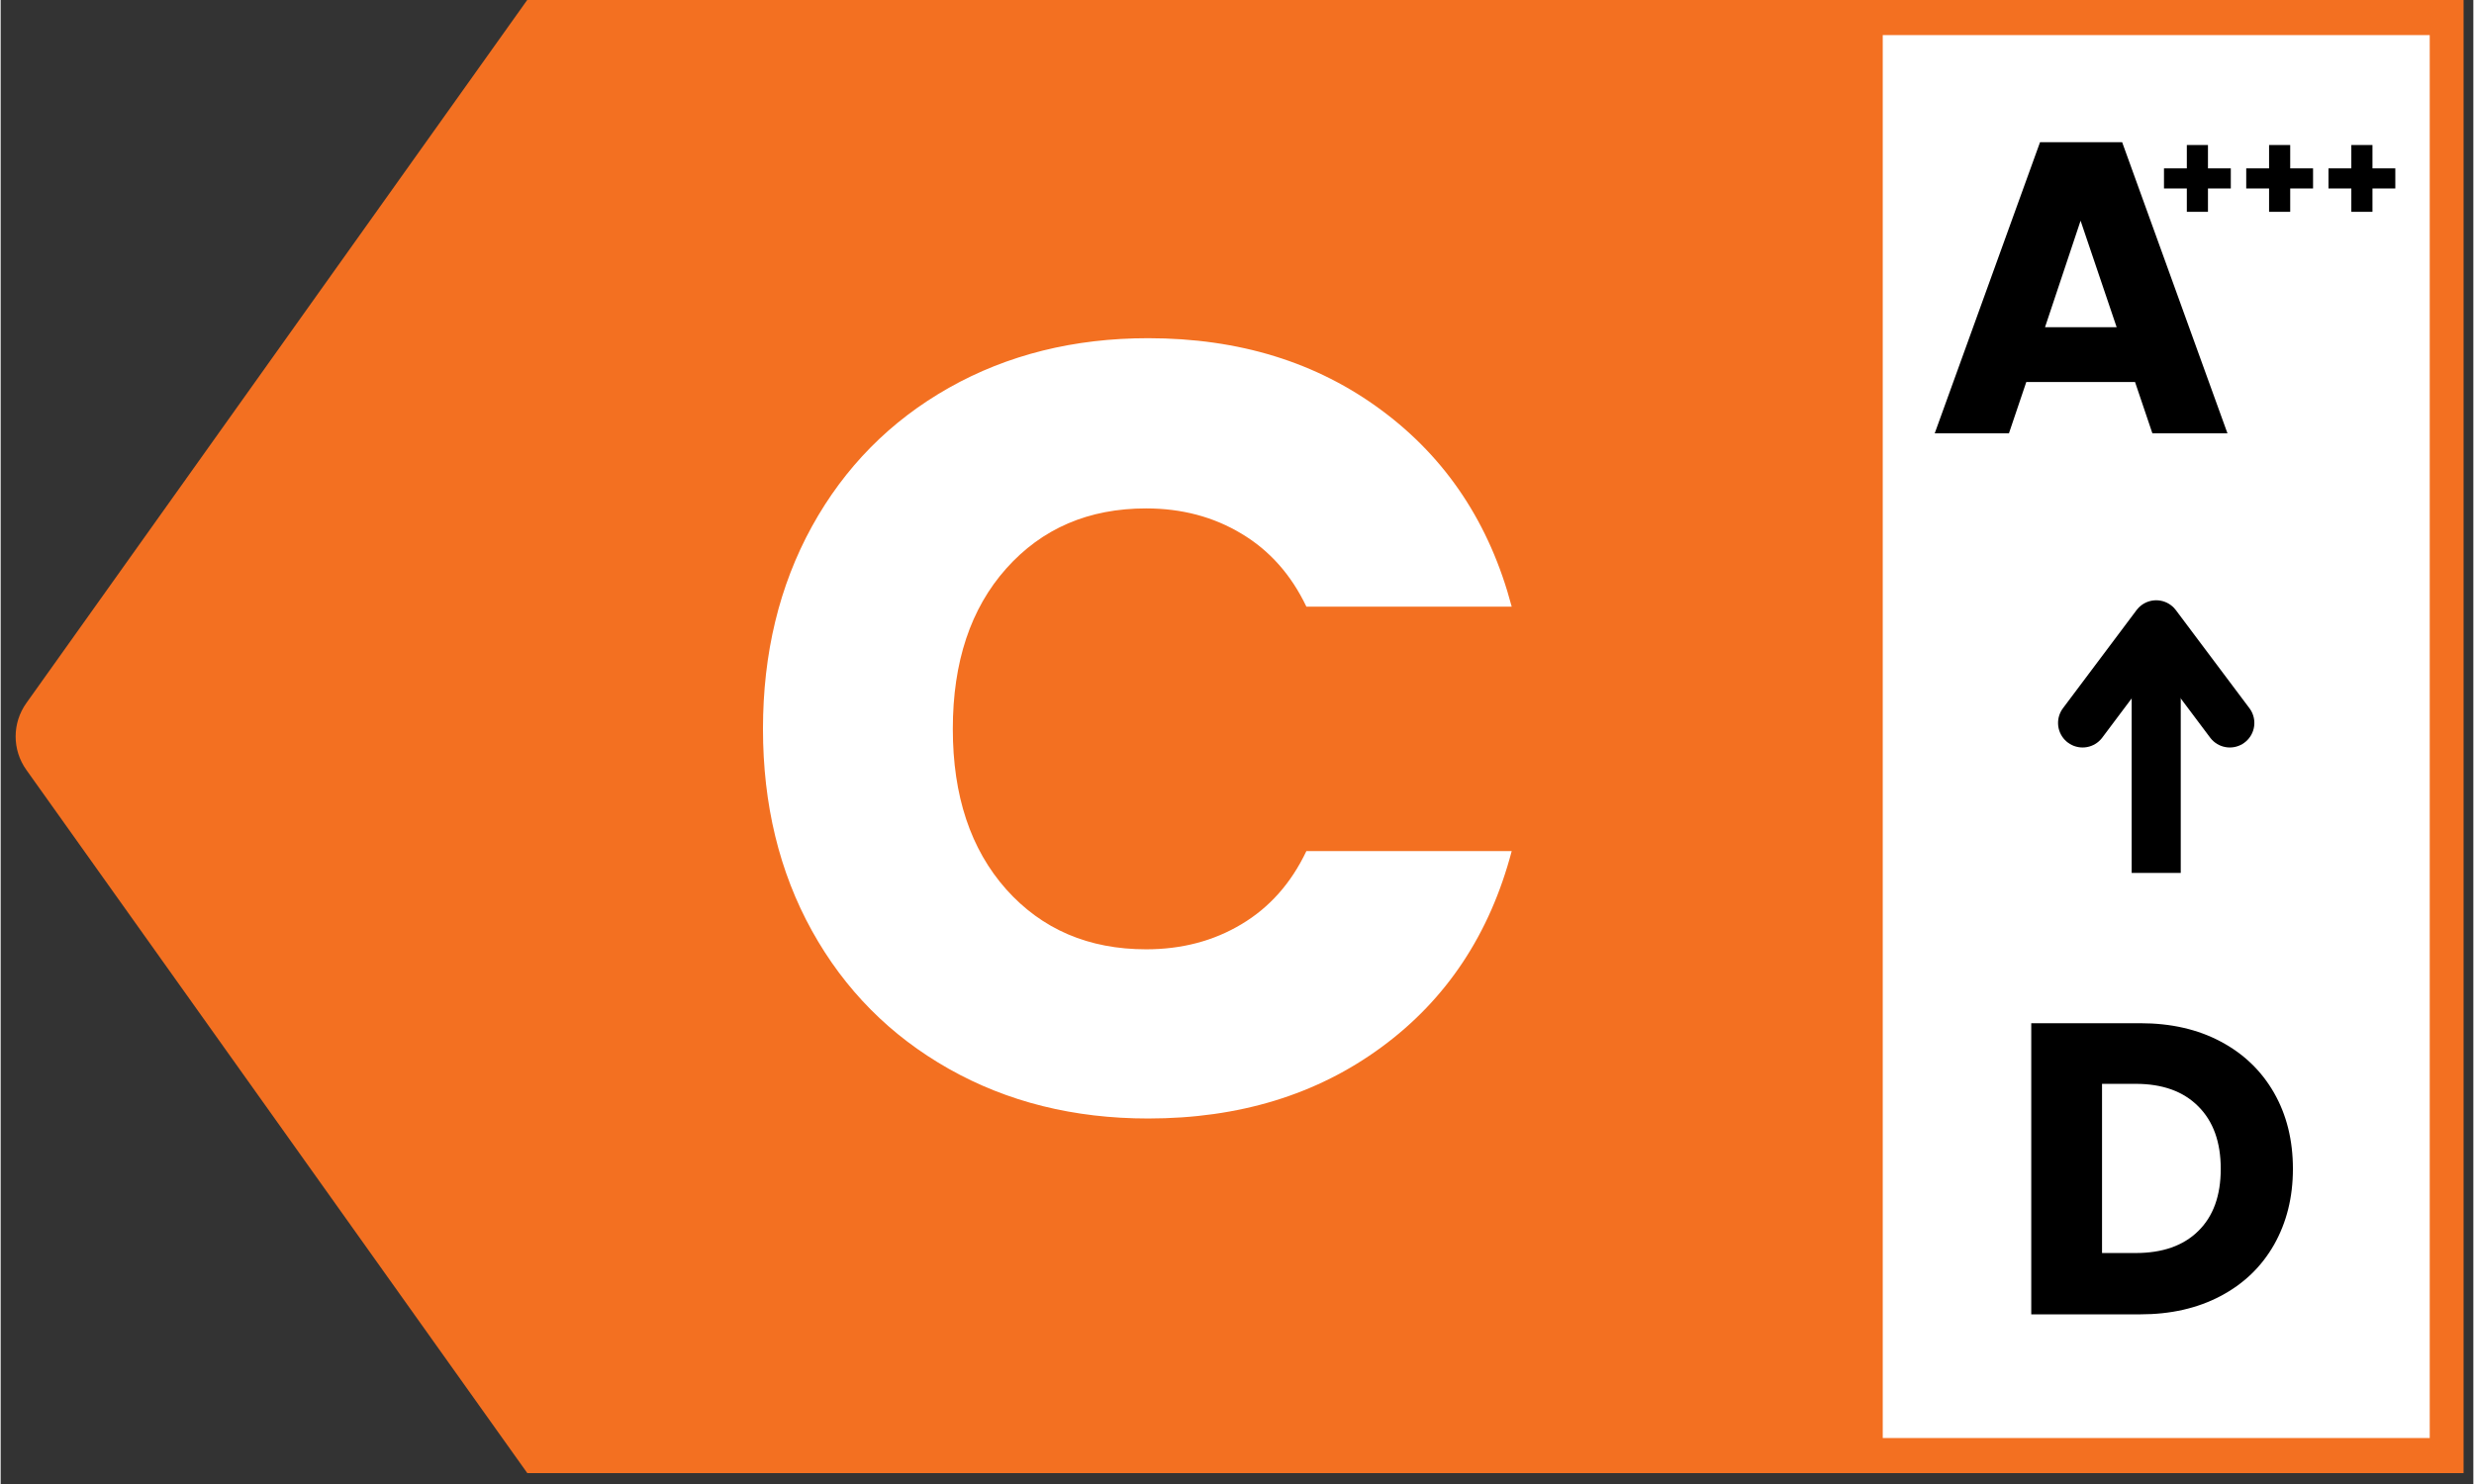 <svg version="1.0" preserveAspectRatio="xMidYMid meet" height="180" viewBox="0 0 224.88 135" zoomAndPan="magnify" width="300" xmlns:xlink="http://www.w3.org/1999/xlink" xmlns="http://www.w3.org/2000/svg"><rect x="0" y="0" width="224.88" height="135" fill="#333333" stroke="none"/><defs><g></g><clipPath id="3b969bec40"><path clip-rule="nonzero" d="M 51.031 0 L 223.992 0 L 223.992 134.008 L 51.031 134.008 Z M 51.031 0"></path></clipPath><clipPath id="56ce7d144b"><path clip-rule="nonzero" d="M 0.031 0 L 172.992 0 L 172.992 134.008 L 0.031 134.008 Z M 0.031 0"></path></clipPath><clipPath id="b93a76641d"><rect height="135" y="0" width="173" x="0"></rect></clipPath><clipPath id="b5ac66146f"><path clip-rule="nonzero" d="M 1.273 0 L 56.621 0 L 56.621 134.008 L 1.273 134.008 Z M 1.273 0"></path></clipPath><clipPath id="7bad4b20ea"><path clip-rule="nonzero" d="M 2.332 63.965 L 54.461 -9.23 C 54.762 -9.652 55.297 -9.832 55.793 -9.672 C 56.285 -9.516 56.621 -9.059 56.621 -8.539 L 56.621 142.535 C 56.621 143.055 56.285 143.512 55.793 143.672 C 55.297 143.828 54.762 143.648 54.461 143.227 L 2.332 70.031 C 1.039 68.215 1.039 65.781 2.332 63.965 Z M 2.332 63.965"></path></clipPath><clipPath id="3d7a49fd5e"><path clip-rule="nonzero" d="M 0.273 0 L 55.621 0 L 55.621 134.008 L 0.273 134.008 Z M 0.273 0"></path></clipPath><clipPath id="5b47448d19"><path clip-rule="nonzero" d="M 1.332 63.965 L 53.461 -9.23 C 53.762 -9.652 54.297 -9.832 54.793 -9.672 C 55.285 -9.516 55.621 -9.059 55.621 -8.539 L 55.621 142.535 C 55.621 143.055 55.285 143.512 54.793 143.672 C 54.297 143.828 53.762 143.648 53.461 143.227 L 1.332 70.031 C 0.039 68.215 0.039 65.781 1.332 63.965 Z M 1.332 63.965"></path></clipPath><clipPath id="d5ef2d21d2"><rect height="135" y="0" width="56" x="0"></rect></clipPath><clipPath id="6a1866a623"><path clip-rule="nonzero" d="M 171.168 3.191 L 220.914 3.191 L 220.914 130.816 L 171.168 130.816 Z M 171.168 3.191"></path></clipPath><clipPath id="f15f9d2de6"><path clip-rule="nonzero" d="M 0.168 0.191 L 49.914 0.191 L 49.914 127.816 L 0.168 127.816 Z M 0.168 0.191"></path></clipPath><clipPath id="d7bda080c3"><rect height="128" y="0" width="50" x="0"></rect></clipPath></defs><g clip-path="url(#3b969bec40)"><g transform="matrix(1, 0, 0, 1, 51, -0)"><g clip-path="url(#b93a76641d)"><g clip-path="url(#56ce7d144b)"><path fill-rule="nonzero" fill-opacity="1" d="M 0.031 0 L 173.301 0 L 173.301 134.008 L 0.031 134.008 Z M 0.031 0" fill="#f37021"></path></g></g></g></g><g clip-path="url(#b5ac66146f)"><g clip-path="url(#7bad4b20ea)"><g transform="matrix(1, 0, 0, 1, 1, -0)"><g clip-path="url(#d5ef2d21d2)"><g clip-path="url(#3d7a49fd5e)"><g clip-path="url(#5b47448d19)"><path fill-rule="nonzero" fill-opacity="1" d="M -0.828 146.258 L -0.828 -12.281 L 55.621 -12.281 L 55.621 146.258 Z M -0.828 146.258" fill="#f37021"></path></g></g></g></g></g></g><g fill-opacity="1" fill="#ffffff"><g transform="translate(66.048, 101.25)"><g><path d="M 3.281 -34.938 C 3.281 -41.82 4.766 -47.961 7.734 -53.359 C 10.711 -58.754 14.863 -62.957 20.188 -65.969 C 25.52 -68.977 31.562 -70.484 38.312 -70.484 C 46.582 -70.484 53.66 -68.297 59.547 -63.922 C 65.441 -59.555 69.383 -53.602 71.375 -46.062 L 52.703 -46.062 C 51.316 -48.969 49.348 -51.18 46.797 -52.703 C 44.254 -54.234 41.363 -55 38.125 -55 C 32.895 -55 28.656 -53.176 25.406 -49.531 C 22.164 -45.895 20.547 -41.031 20.547 -34.938 C 20.547 -28.852 22.164 -23.988 25.406 -20.344 C 28.656 -16.707 32.895 -14.891 38.125 -14.891 C 41.363 -14.891 44.254 -15.648 46.797 -17.172 C 49.348 -18.691 51.316 -20.91 52.703 -23.828 L 71.375 -23.828 C 69.383 -16.273 65.441 -10.332 59.547 -6 C 53.66 -1.664 46.582 0.5 38.312 0.5 C 31.562 0.5 25.52 -1.004 20.188 -4.016 C 14.863 -7.023 10.711 -11.211 7.734 -16.578 C 4.766 -21.941 3.281 -28.062 3.281 -34.938 Z M 3.281 -34.938"></path></g></g></g><g clip-path="url(#6a1866a623)"><g transform="matrix(1, 0, 0, 1, 171, 3)"><g clip-path="url(#d7bda080c3)"><g clip-path="url(#f15f9d2de6)"><path fill-rule="nonzero" fill-opacity="1" d="M 0.168 0.191 L 49.914 0.191 L 49.914 127.855 L 0.168 127.855 Z M 0.168 0.191" fill="#ffffff"></path></g></g></g></g><path stroke-miterlimit="4" stroke-opacity="1" stroke-width="6" stroke="#000000" d="M -0 3.001 L 30.337 3.001" stroke-linejoin="miter" fill="none" transform="matrix(0, -0.744, 0.744, 0, 193.805, 79.41)" stroke-linecap="butt"></path><path stroke-miterlimit="4" stroke-opacity="1" stroke-width="6" stroke="#000000" d="M 18.338 -5.998 L 30.337 3.001 L 18.338 11.999" stroke-linejoin="round" fill="none" transform="matrix(0, -0.744, 0.744, 0, 193.805, 79.41)" stroke-linecap="round"></path><g fill-opacity="1" fill="#000000"><g transform="translate(175.285, 39.422)"><g><path d="M 18.828 -4.672 L 8.938 -4.672 L 7.359 0 L 0.609 0 L 10.188 -26.484 L 17.656 -26.484 L 27.234 0 L 20.406 0 Z M 17.156 -9.656 L 13.875 -19.344 L 10.641 -9.656 Z M 17.156 -9.656"></path></g></g></g><g fill-opacity="1" fill="#000000"><g transform="translate(182.33, 119.566)"><g><path d="M 12.266 -26.484 C 15.055 -26.484 17.492 -25.926 19.578 -24.812 C 21.66 -23.707 23.273 -22.156 24.422 -20.156 C 25.566 -18.156 26.141 -15.848 26.141 -13.234 C 26.141 -10.648 25.566 -8.348 24.422 -6.328 C 23.273 -4.316 21.648 -2.758 19.547 -1.656 C 17.453 -0.551 15.023 0 12.266 0 L 2.344 0 L 2.344 -26.484 Z M 11.844 -5.578 C 14.281 -5.578 16.176 -6.242 17.531 -7.578 C 18.895 -8.91 19.578 -10.797 19.578 -13.234 C 19.578 -15.672 18.895 -17.566 17.531 -18.922 C 16.176 -20.285 14.281 -20.969 11.844 -20.969 L 8.781 -20.969 L 8.781 -5.578 Z M 11.844 -5.578"></path></g></g></g><g fill-opacity="1" fill="#000000"><g transform="translate(196.042, 20.395)"><g><path d="M 6.781 -3.25 L 4.703 -3.25 L 4.703 -1.125 L 2.781 -1.125 L 2.781 -3.25 L 0.703 -3.25 L 0.703 -5.078 L 2.781 -5.078 L 2.781 -7.203 L 4.703 -7.203 L 4.703 -5.078 L 6.781 -5.078 Z M 6.781 -3.25"></path></g></g></g><g fill-opacity="1" fill="#000000"><g transform="translate(203.522, 20.395)"><g><path d="M 6.781 -3.25 L 4.703 -3.25 L 4.703 -1.125 L 2.781 -1.125 L 2.781 -3.25 L 0.703 -3.25 L 0.703 -5.078 L 2.781 -5.078 L 2.781 -7.203 L 4.703 -7.203 L 4.703 -5.078 L 6.781 -5.078 Z M 6.781 -3.25"></path></g></g></g><g fill-opacity="1" fill="#000000"><g transform="translate(211.003, 20.395)"><g><path d="M 6.781 -3.25 L 4.703 -3.25 L 4.703 -1.125 L 2.781 -1.125 L 2.781 -3.25 L 0.703 -3.25 L 0.703 -5.078 L 2.781 -5.078 L 2.781 -7.203 L 4.703 -7.203 L 4.703 -5.078 L 6.781 -5.078 Z M 6.781 -3.25"></path></g></g></g></svg>